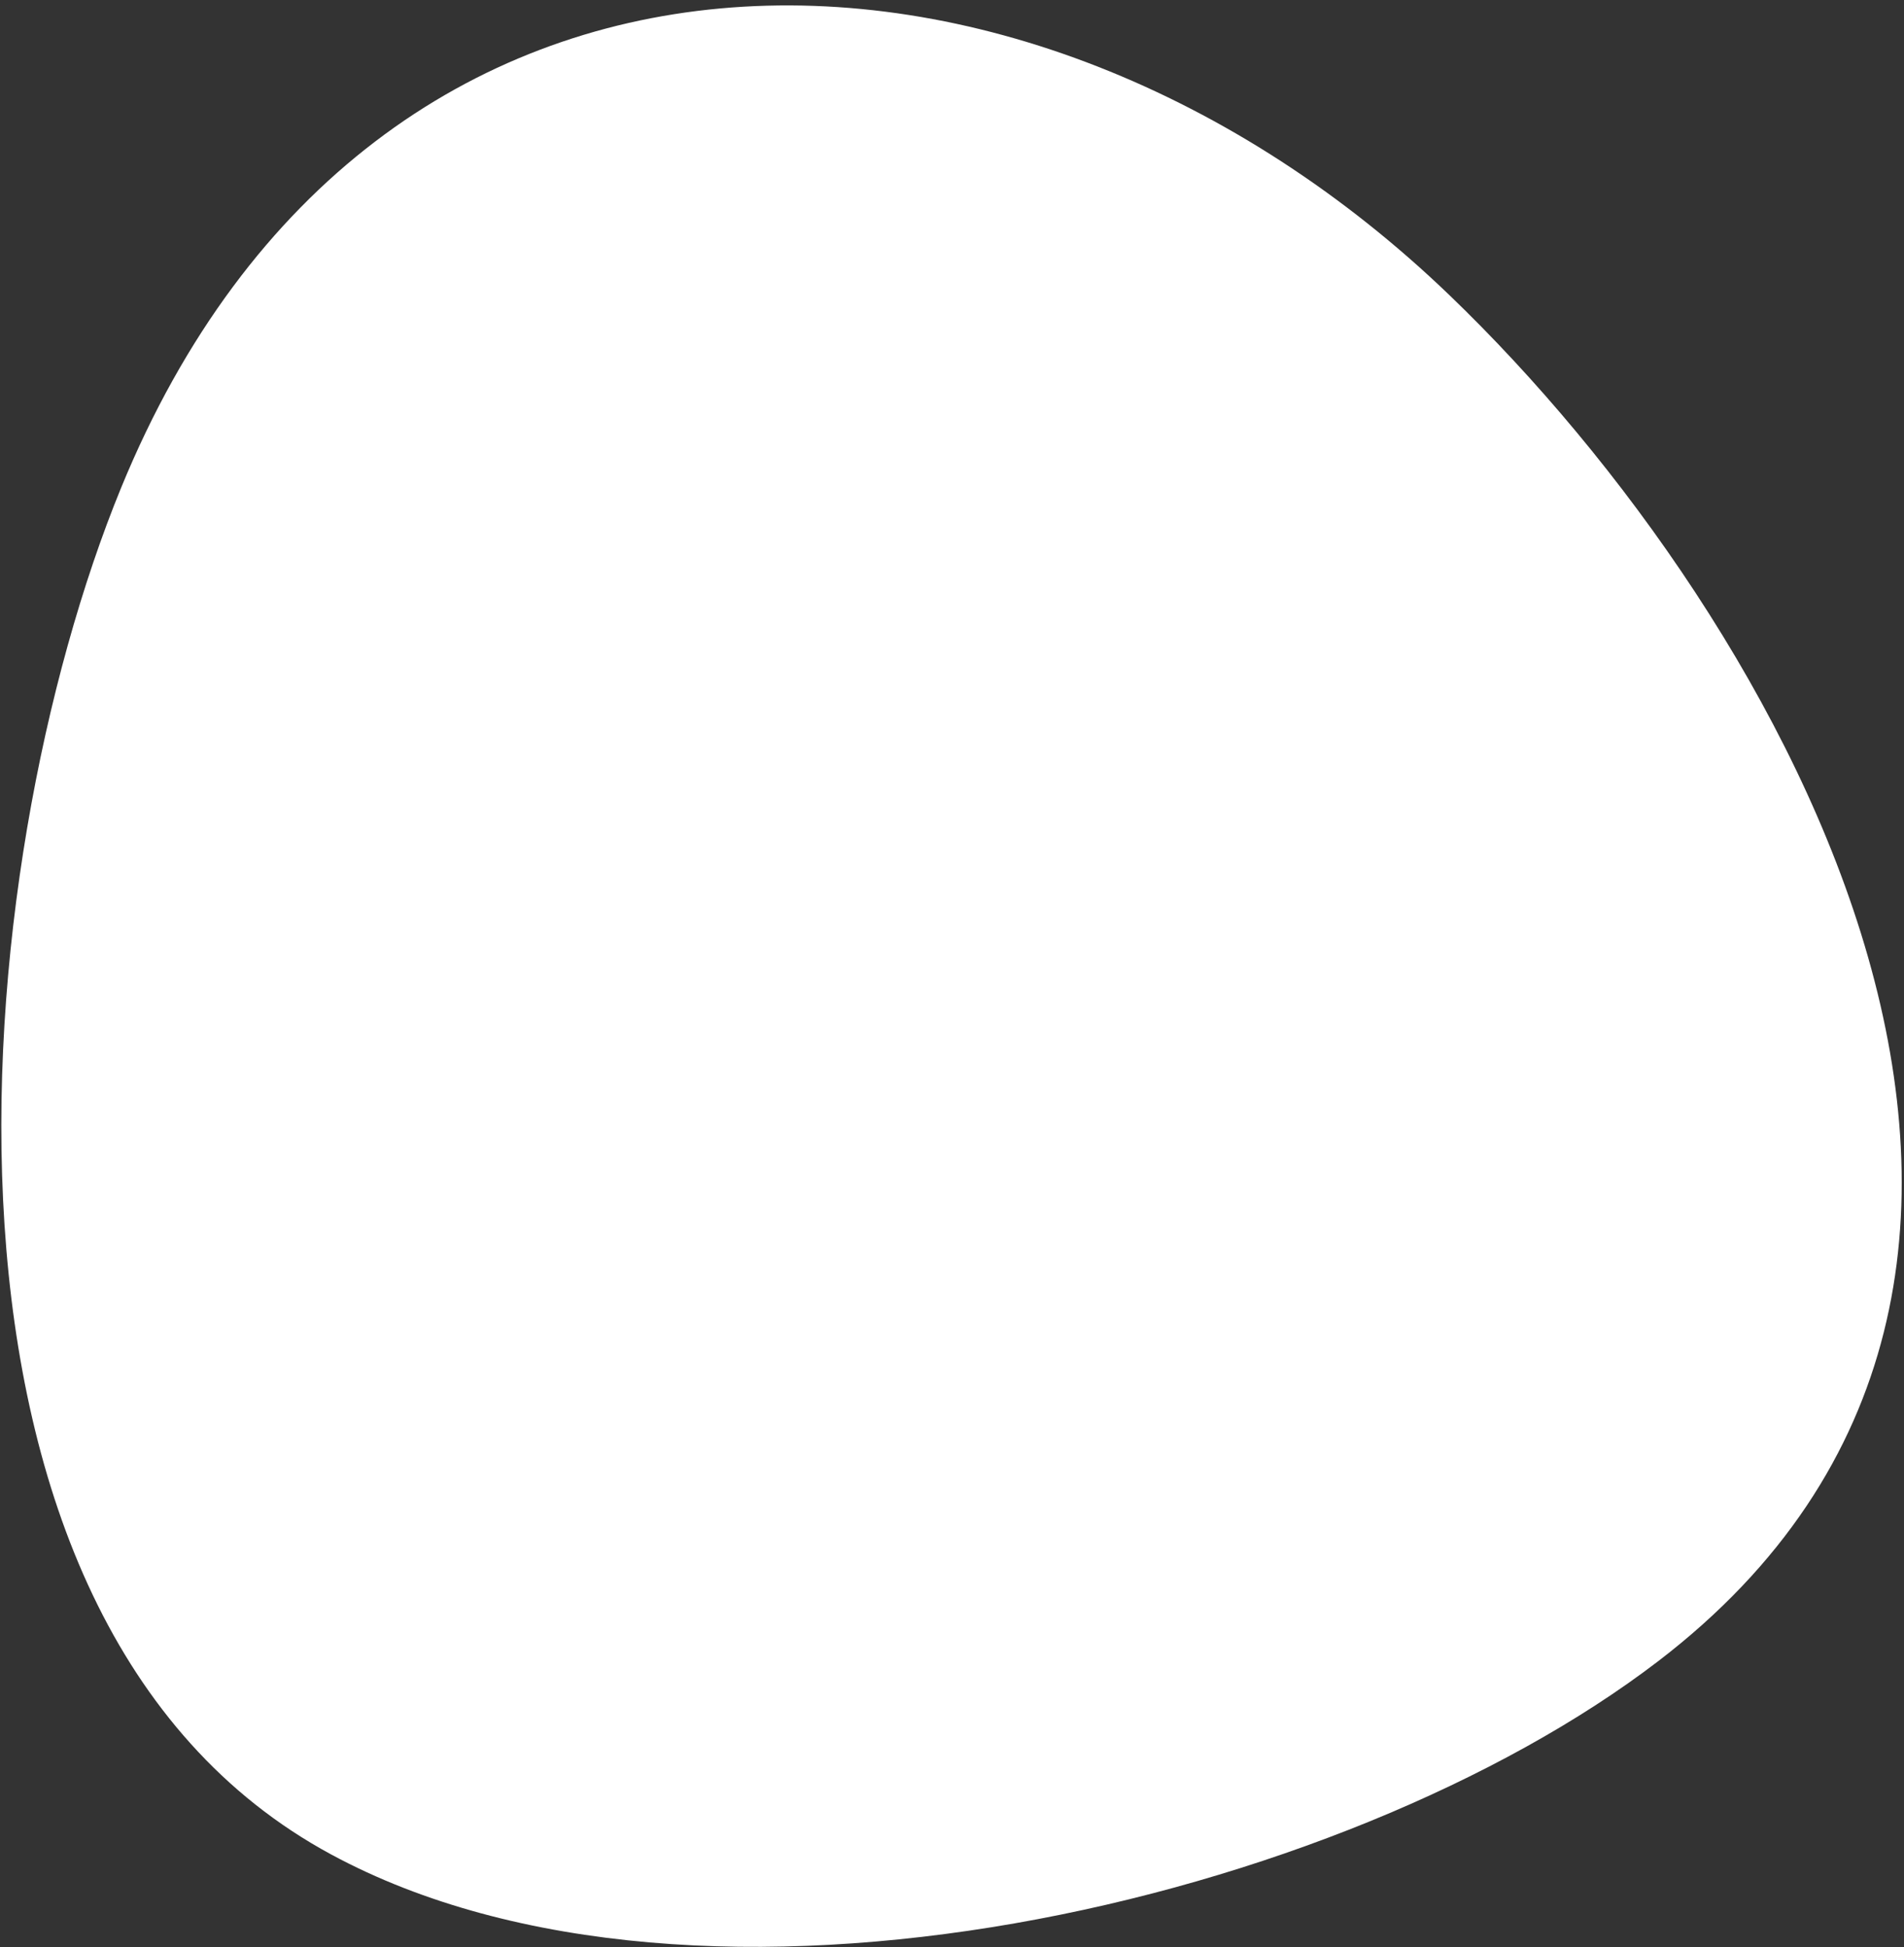 <svg width="312" height="319" viewBox="0 0 312 319" fill="none" xmlns="http://www.w3.org/2000/svg">
<rect x="0" y="0" width="312" height="319" fill="#333333" stroke="none"/>
<path d="M54.282 303.836C-17.136 265.267 -5.601 141.97 19.848 79.91C61.032 -20.483 167.912 -18.592 237.538 48.379C293.116 101.81 353.426 209.584 271.765 272.129C219.885 311.844 114.739 336.489 54.282 303.836Z" fill="white"/>
</svg>
